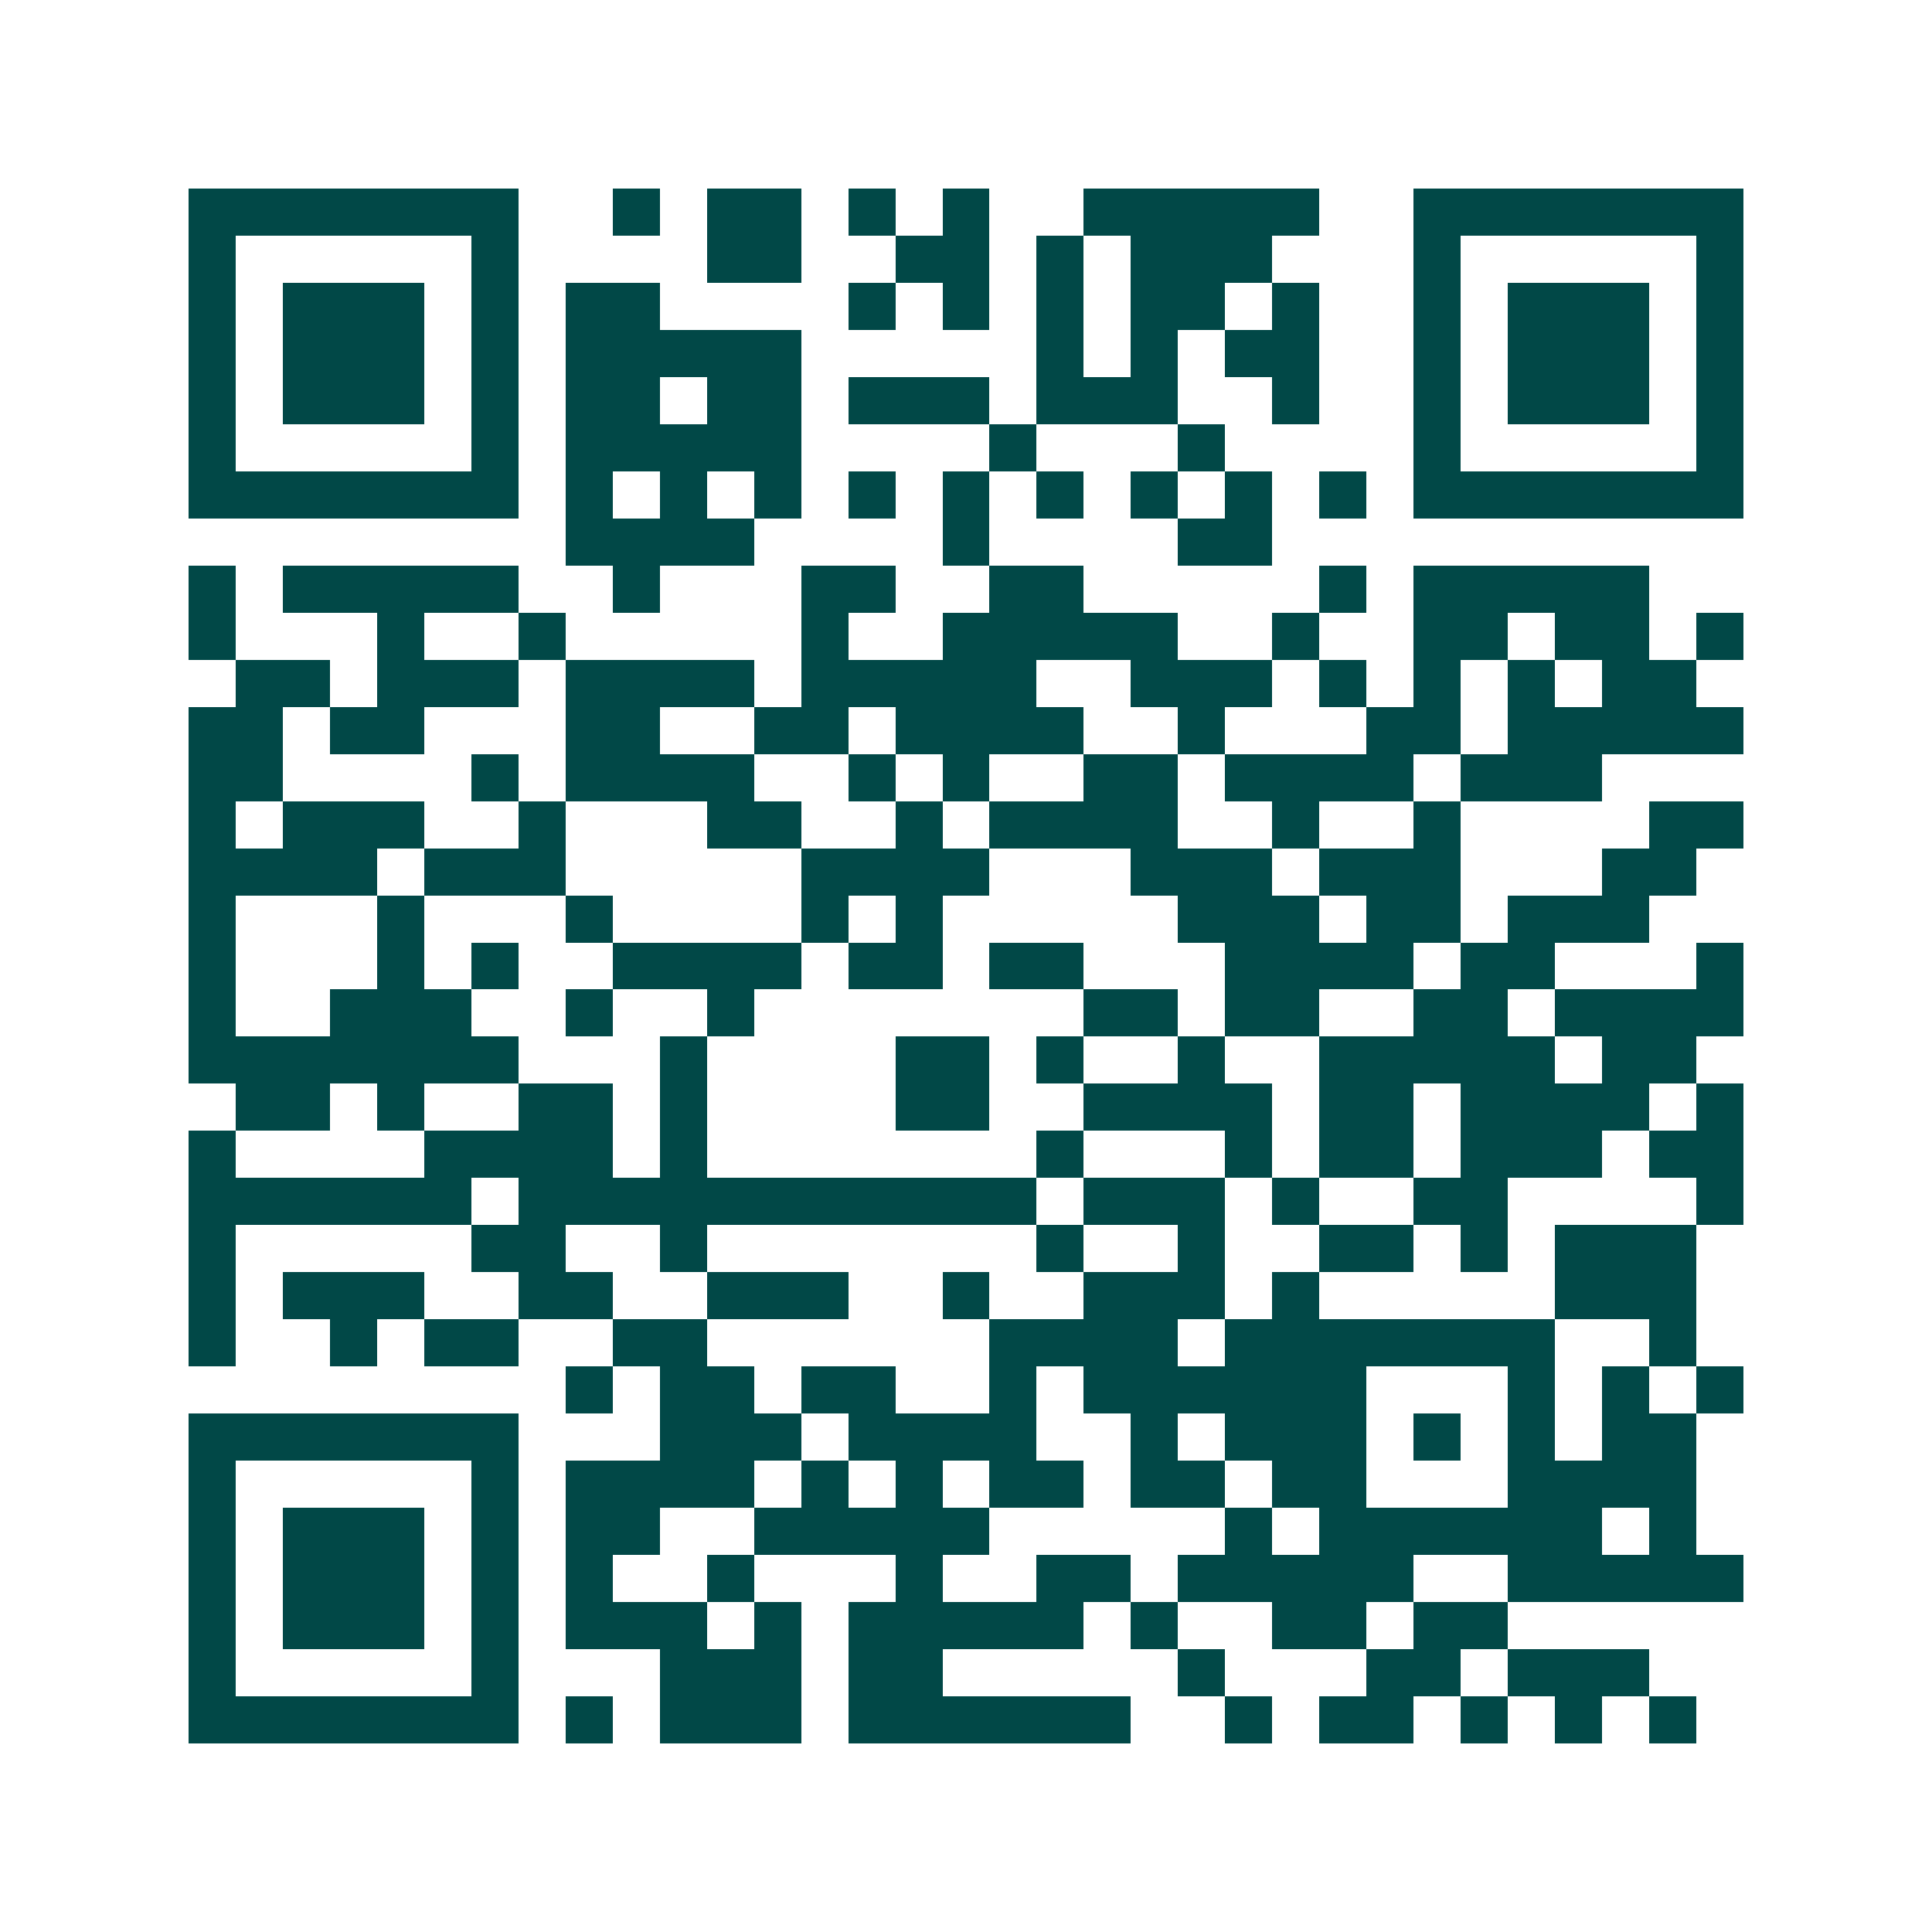 <svg xmlns="http://www.w3.org/2000/svg" width="200" height="200" viewBox="0 0 41 41" shape-rendering="crispEdges"><path fill="#ffffff" d="M0 0h41v41H0z"/><path stroke="#014847" d="M4 4.5h7m2 0h1m1 0h2m1 0h1m1 0h1m2 0h5m2 0h7M4 5.5h1m5 0h1m4 0h2m2 0h2m1 0h1m1 0h3m3 0h1m5 0h1M4 6.5h1m1 0h3m1 0h1m1 0h2m4 0h1m1 0h1m1 0h1m1 0h2m1 0h1m2 0h1m1 0h3m1 0h1M4 7.5h1m1 0h3m1 0h1m1 0h5m5 0h1m1 0h1m1 0h2m2 0h1m1 0h3m1 0h1M4 8.5h1m1 0h3m1 0h1m1 0h2m1 0h2m1 0h3m1 0h3m2 0h1m2 0h1m1 0h3m1 0h1M4 9.5h1m5 0h1m1 0h5m4 0h1m3 0h1m4 0h1m5 0h1M4 10.5h7m1 0h1m1 0h1m1 0h1m1 0h1m1 0h1m1 0h1m1 0h1m1 0h1m1 0h1m1 0h7M12 11.5h4m4 0h1m4 0h2M4 12.5h1m1 0h5m2 0h1m3 0h2m2 0h2m5 0h1m1 0h5M4 13.5h1m3 0h1m2 0h1m5 0h1m2 0h5m2 0h1m2 0h2m1 0h2m1 0h1M5 14.5h2m1 0h3m1 0h4m1 0h5m2 0h3m1 0h1m1 0h1m1 0h1m1 0h2M4 15.5h2m1 0h2m3 0h2m2 0h2m1 0h4m2 0h1m3 0h2m1 0h5M4 16.5h2m4 0h1m1 0h4m2 0h1m1 0h1m2 0h2m1 0h4m1 0h3M4 17.5h1m1 0h3m2 0h1m3 0h2m2 0h1m1 0h4m2 0h1m2 0h1m4 0h2M4 18.5h4m1 0h3m5 0h4m3 0h3m1 0h3m3 0h2M4 19.5h1m3 0h1m3 0h1m4 0h1m1 0h1m5 0h3m1 0h2m1 0h3M4 20.5h1m3 0h1m1 0h1m2 0h4m1 0h2m1 0h2m3 0h4m1 0h2m3 0h1M4 21.5h1m2 0h3m2 0h1m2 0h1m7 0h2m1 0h2m2 0h2m1 0h4M4 22.5h7m3 0h1m4 0h2m1 0h1m2 0h1m2 0h5m1 0h2M5 23.5h2m1 0h1m2 0h2m1 0h1m4 0h2m2 0h4m1 0h2m1 0h4m1 0h1M4 24.5h1m4 0h4m1 0h1m7 0h1m3 0h1m1 0h2m1 0h3m1 0h2M4 25.5h6m1 0h11m1 0h3m1 0h1m2 0h2m4 0h1M4 26.5h1m5 0h2m2 0h1m7 0h1m2 0h1m2 0h2m1 0h1m1 0h3M4 27.5h1m1 0h3m2 0h2m2 0h3m2 0h1m2 0h3m1 0h1m5 0h3M4 28.5h1m2 0h1m1 0h2m2 0h2m6 0h4m1 0h7m2 0h1M12 29.5h1m1 0h2m1 0h2m2 0h1m1 0h6m3 0h1m1 0h1m1 0h1M4 30.5h7m3 0h3m1 0h4m2 0h1m1 0h3m1 0h1m1 0h1m1 0h2M4 31.5h1m5 0h1m1 0h4m1 0h1m1 0h1m1 0h2m1 0h2m1 0h2m3 0h4M4 32.5h1m1 0h3m1 0h1m1 0h2m2 0h5m5 0h1m1 0h6m1 0h1M4 33.5h1m1 0h3m1 0h1m1 0h1m2 0h1m3 0h1m2 0h2m1 0h5m2 0h5M4 34.5h1m1 0h3m1 0h1m1 0h3m1 0h1m1 0h5m1 0h1m2 0h2m1 0h2M4 35.5h1m5 0h1m3 0h3m1 0h2m5 0h1m3 0h2m1 0h3M4 36.5h7m1 0h1m1 0h3m1 0h6m2 0h1m1 0h2m1 0h1m1 0h1m1 0h1"/></svg>
